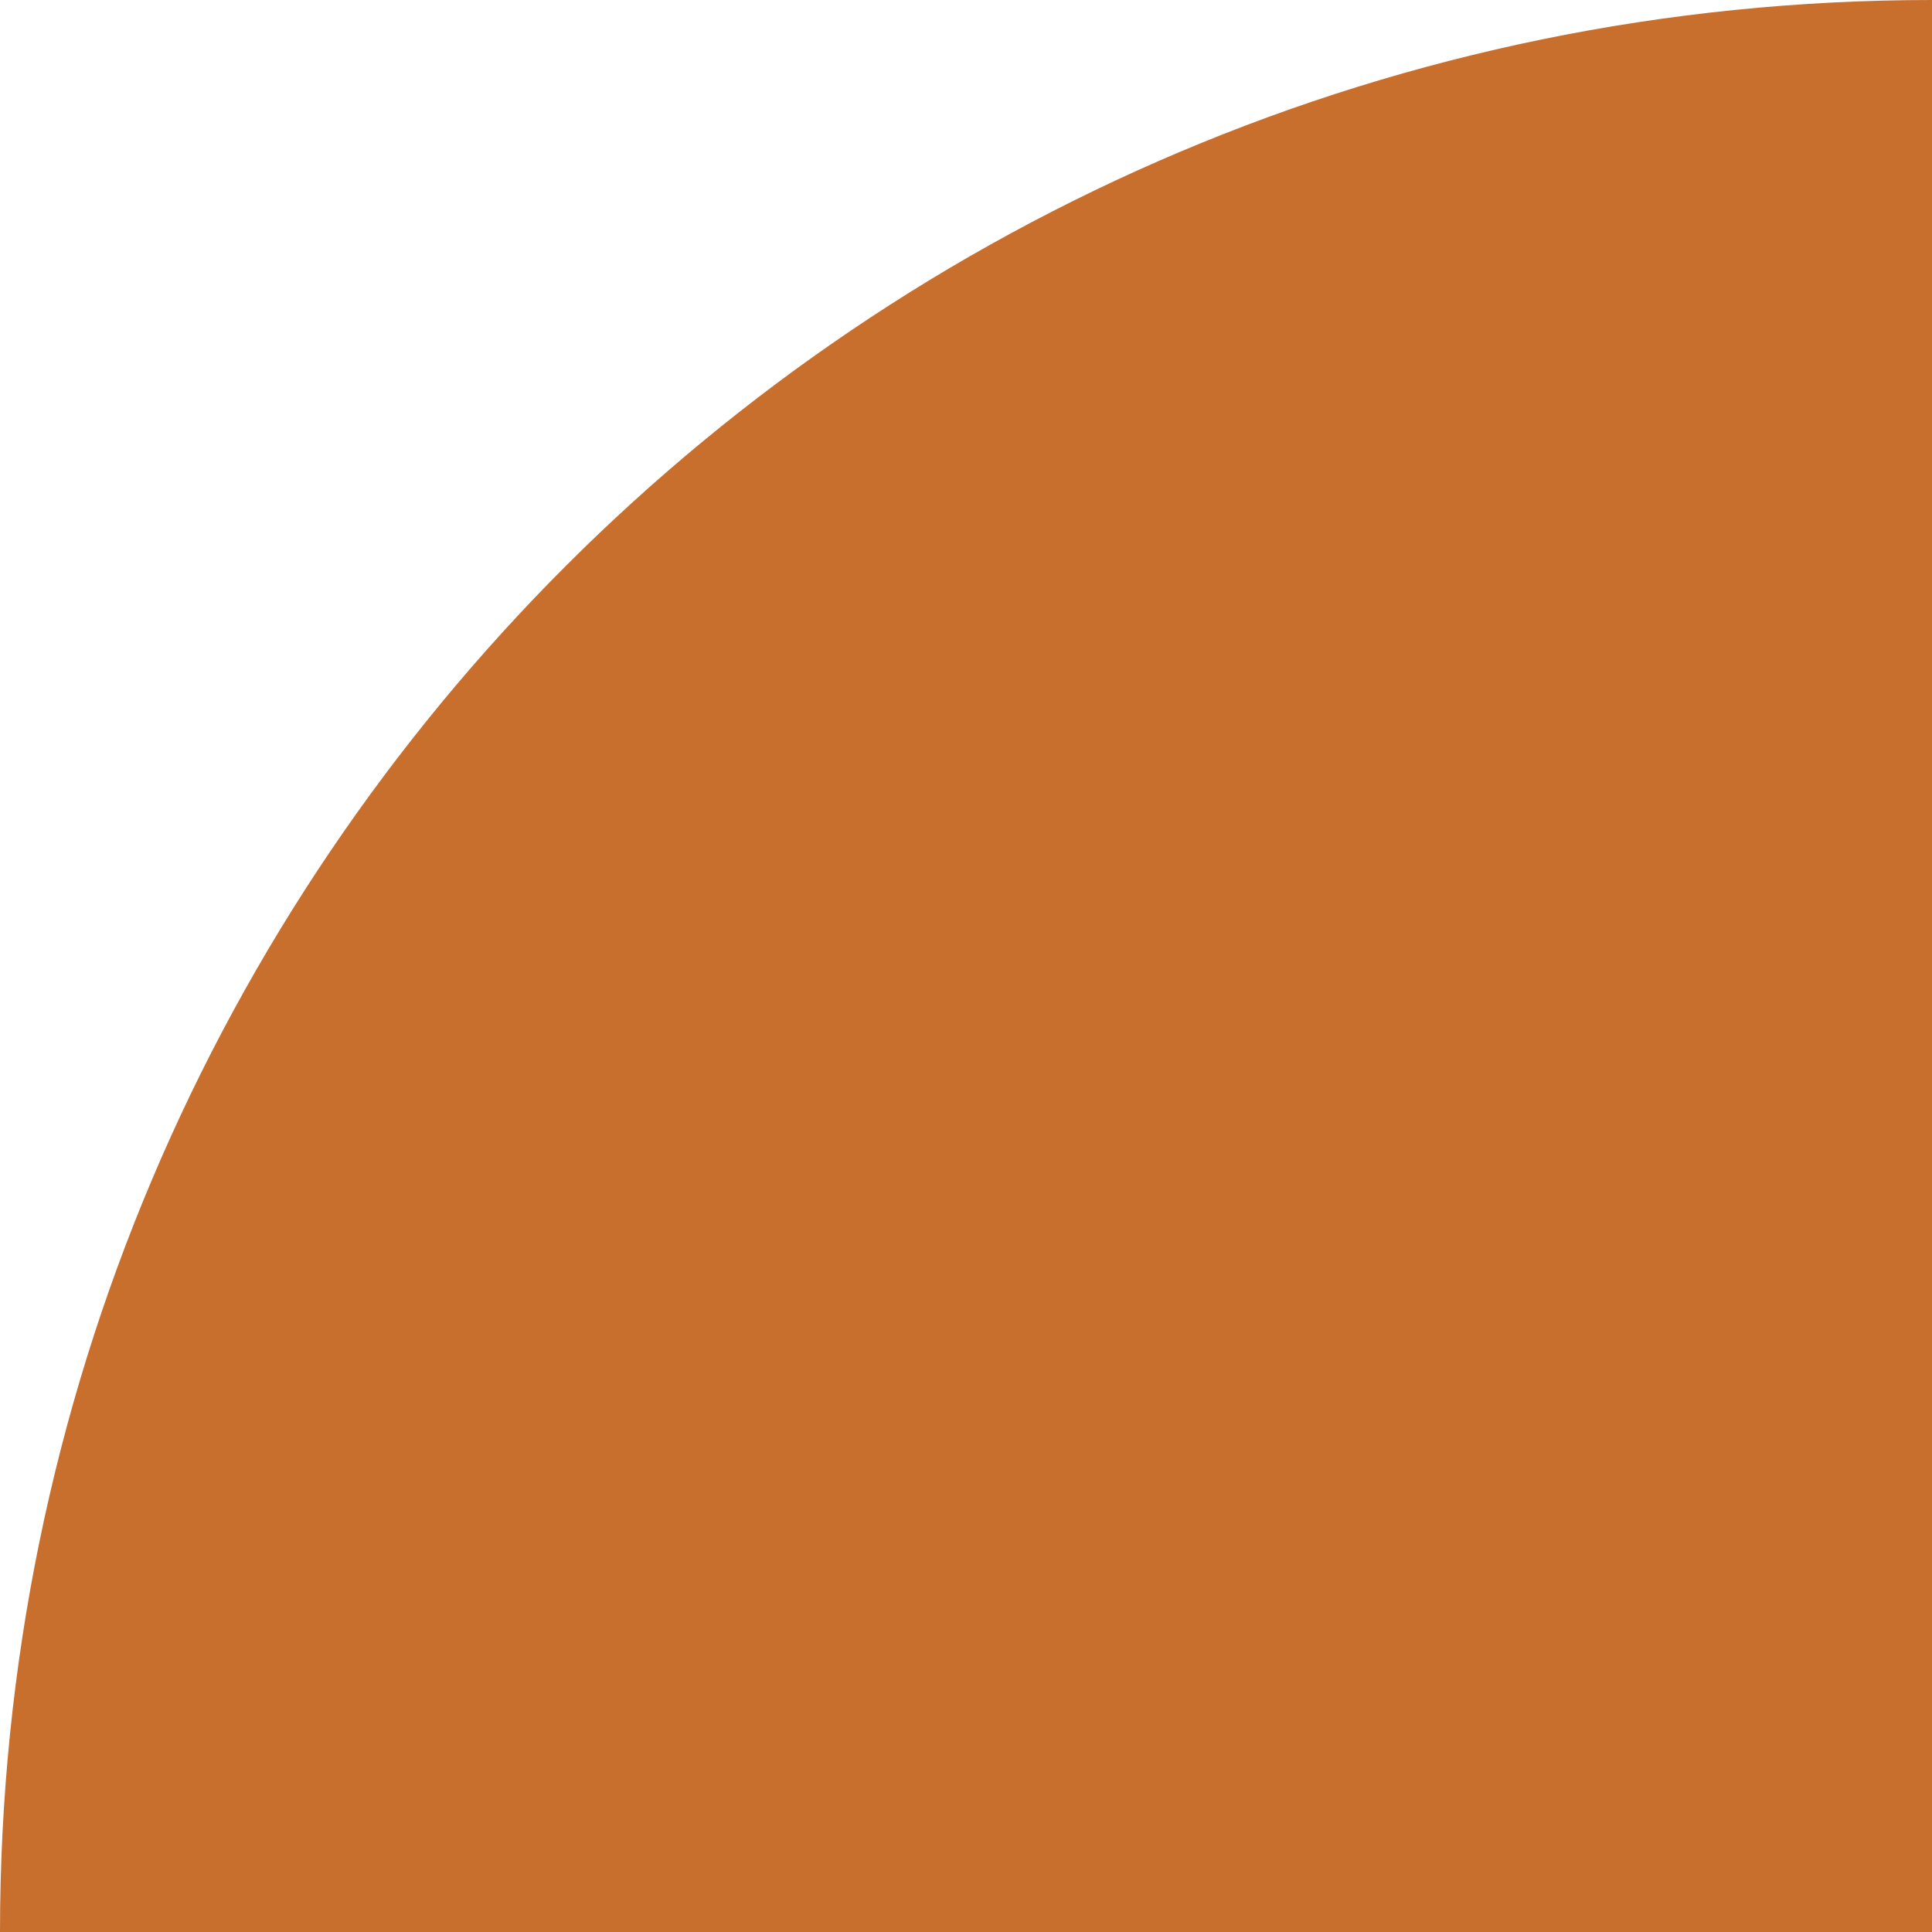 <?xml version="1.0" encoding="ISO-8859-1" standalone="no"?><!-- Generator: Adobe Illustrator 16.0.0, SVG Export Plug-In . SVG Version: 6.00 Build 0)  --><svg xmlns="http://www.w3.org/2000/svg" xmlns:xlink="http://www.w3.org/1999/xlink" fill="#000000" height="499.997px" id="Layer_1" style="enable-background:new 0 0 500 499.997" version="1.1" viewBox="0 0 500 499.997" width="500px" x="0px" xml:space="preserve" y="0px">
<g id="Change1">
	<path d="M500,0C223.858,0,0.002,223.856,0,499.997h500V0z" style="fill:#c96f2e"/>
</g>
</svg>